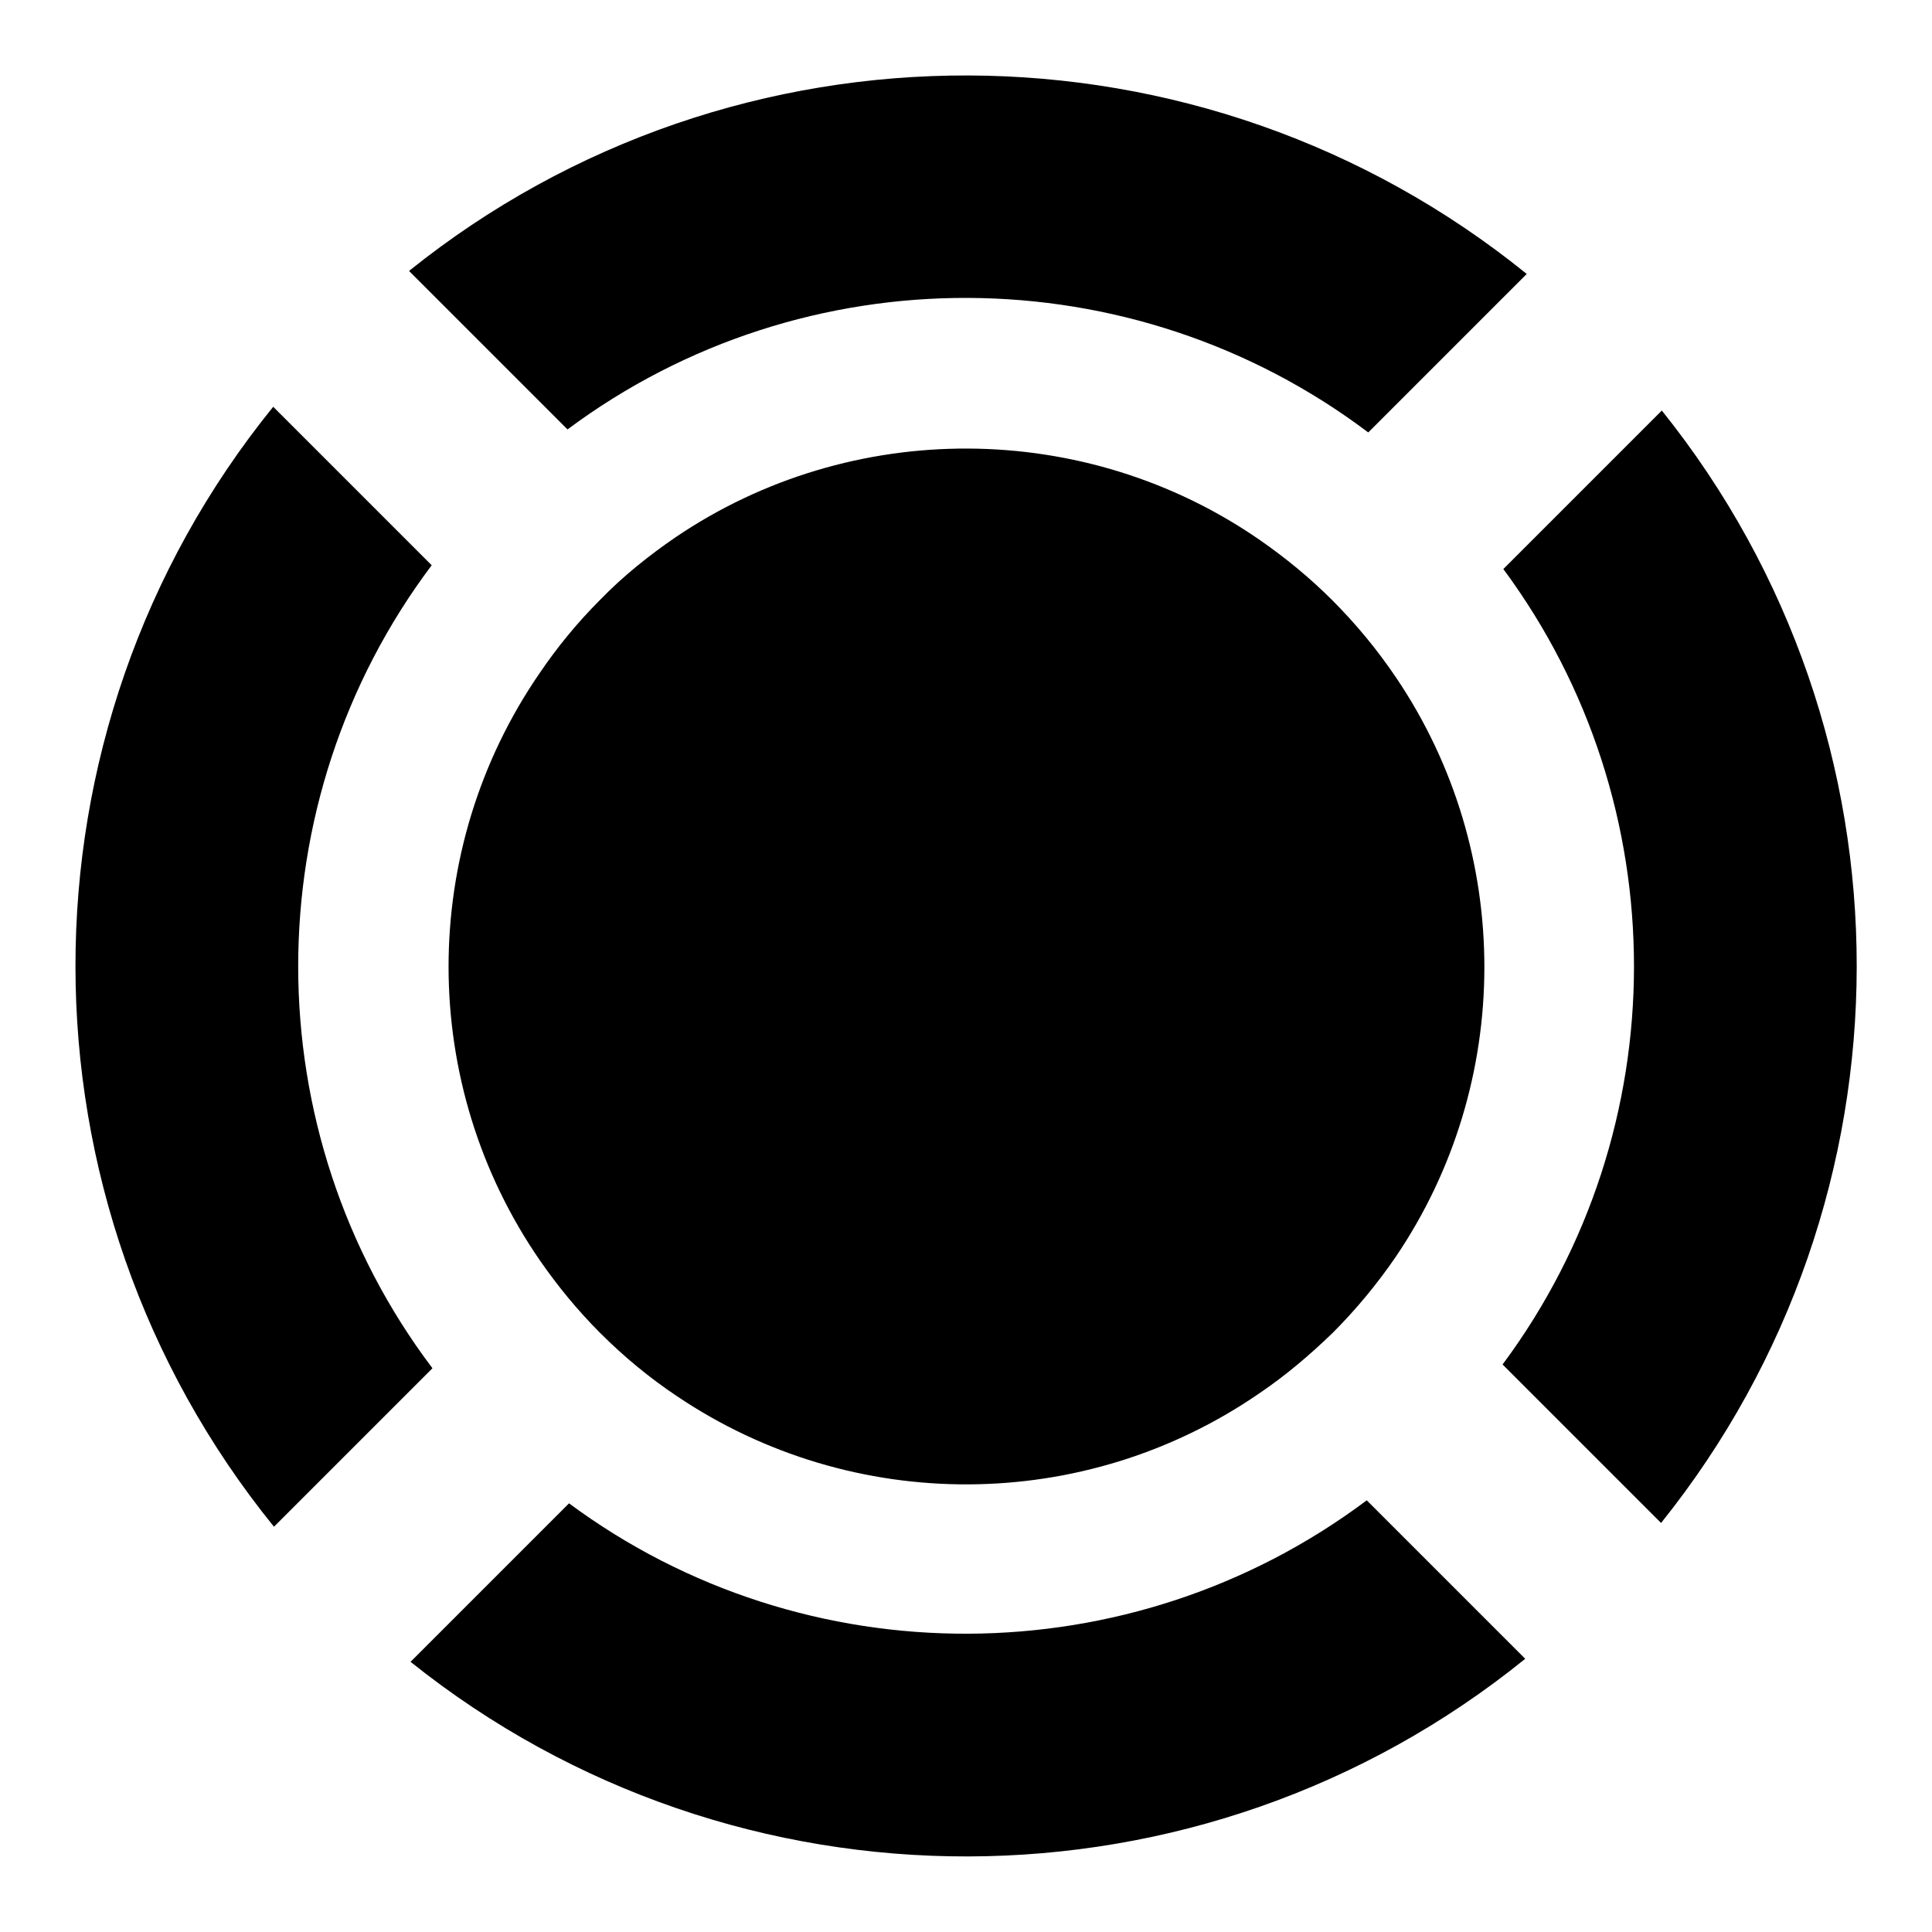 <?xml version="1.0" encoding="utf-8"?>
<!-- Svg Vector Icons : http://www.onlinewebfonts.com/icon -->
<!DOCTYPE svg PUBLIC "-//W3C//DTD SVG 1.1//EN" "http://www.w3.org/Graphics/SVG/1.1/DTD/svg11.dtd">
<svg version="1.1" xmlns="http://www.w3.org/2000/svg" xmlns:xlink="http://www.w3.org/1999/xlink" x="0px" y="0px" viewBox="0 0 256 256" enable-background="new 0 0 256 256" xml:space="preserve">
<g><g><g><g><path fill="#000000" d="M57.3,181.3c-23.7-31.4-23.7-75-0.1-106.4l-21-21C1.2,97.1,1.3,159.1,36.3,202.3L57.3,181.3z"/><path fill="#000000" d="M54.2,35.9l21,21c31.4-23.4,74.8-23.2,106.1,0.4l21-21C159.2,1.4,97.4,1.2,54.2,35.9z"/><path fill="#000000" d="M176.5,79.5c-3-3-6.2-5.6-9.5-7.9c-23.2-16.1-54.2-16.2-77.5-0.4c-3.5,2.4-6.9,5.1-10,8.3c-3,3-5.7,6.3-8,9.7c-16.1,23.4-16.1,54.5,0.1,77.9c2.3,3.3,4.9,6.5,7.9,9.5c3.2,3.2,6.6,6,10.2,8.4c23.3,15.7,54,15.6,77.2-0.4c3.4-2.3,6.6-5,9.7-8c3.1-3.1,5.9-6.5,8.3-10c15.7-23.1,15.7-53.7,0.1-76.8C182.5,86.1,179.7,82.7,176.5,79.5z"/><path fill="#000000" d="M75.4,199.2l-21,21c43.1,34.5,104.7,34.4,147.7-0.4l-21-21C149.9,222.2,106.7,222.4,75.4,199.2z"/><path fill="#000000" d="M199.2,75.4c23.1,31.2,23.1,74.2-0.1,105.4l21,21c34.5-43,34.6-104.4,0.1-147.4L199.2,75.4z"/></g></g><g></g><g></g><g></g><g></g><g></g><g></g><g></g><g></g><g></g><g></g><g></g><g></g><g></g><g></g><g></g></g></g>
</svg>
